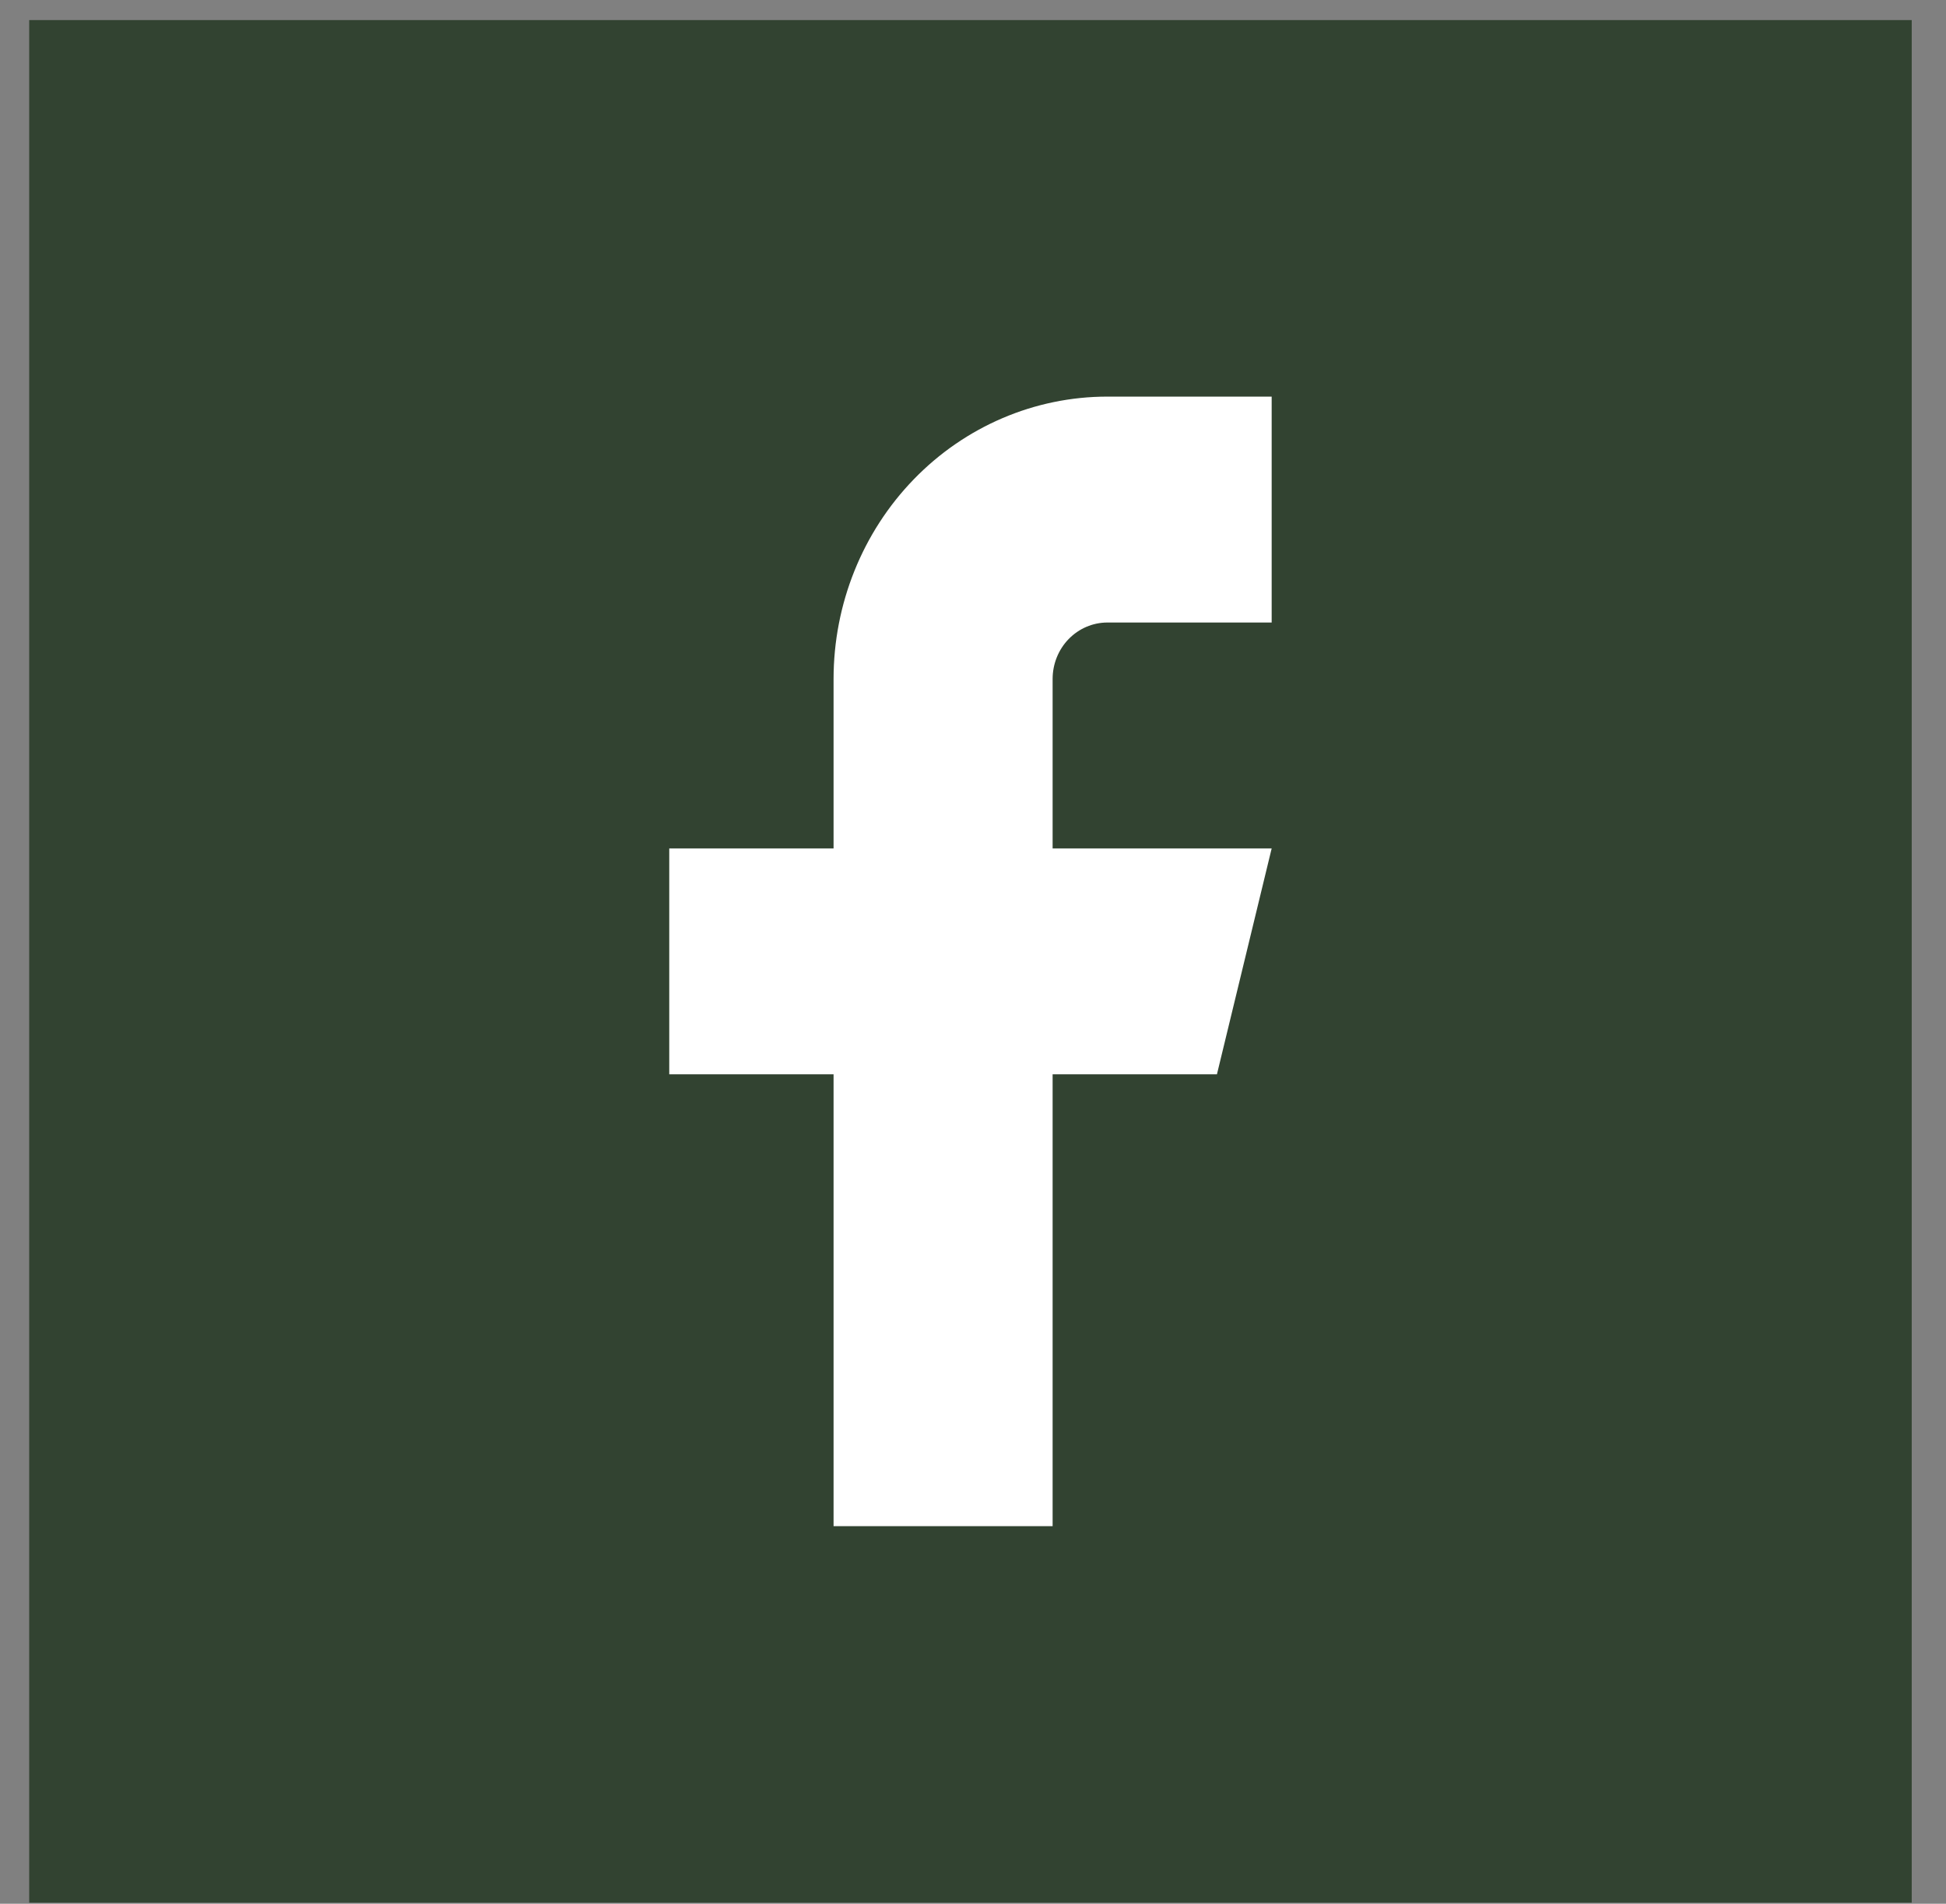 <svg width="46" height="45" viewBox="0 0 46 45" fill="none" xmlns="http://www.w3.org/2000/svg">
<rect x="0" y="0" width="46" height="45" fill="#808080" stroke="none"/>
<path d="M0.69 0.475H45.19V44.975H0.69V0.475Z" fill="#324331"/>
<path d="M30.06 9.375H26.177C24.46 9.375 22.813 10.078 21.6 11.33C20.386 12.582 19.704 14.28 19.704 16.05V20.055H15.82V25.395H19.704V36.075H24.882V25.395H28.766L30.06 20.055H24.882V16.05C24.882 15.696 25.018 15.356 25.261 15.106C25.504 14.856 25.833 14.715 26.177 14.715H30.06V9.375Z" fill="white"/>
</svg>
